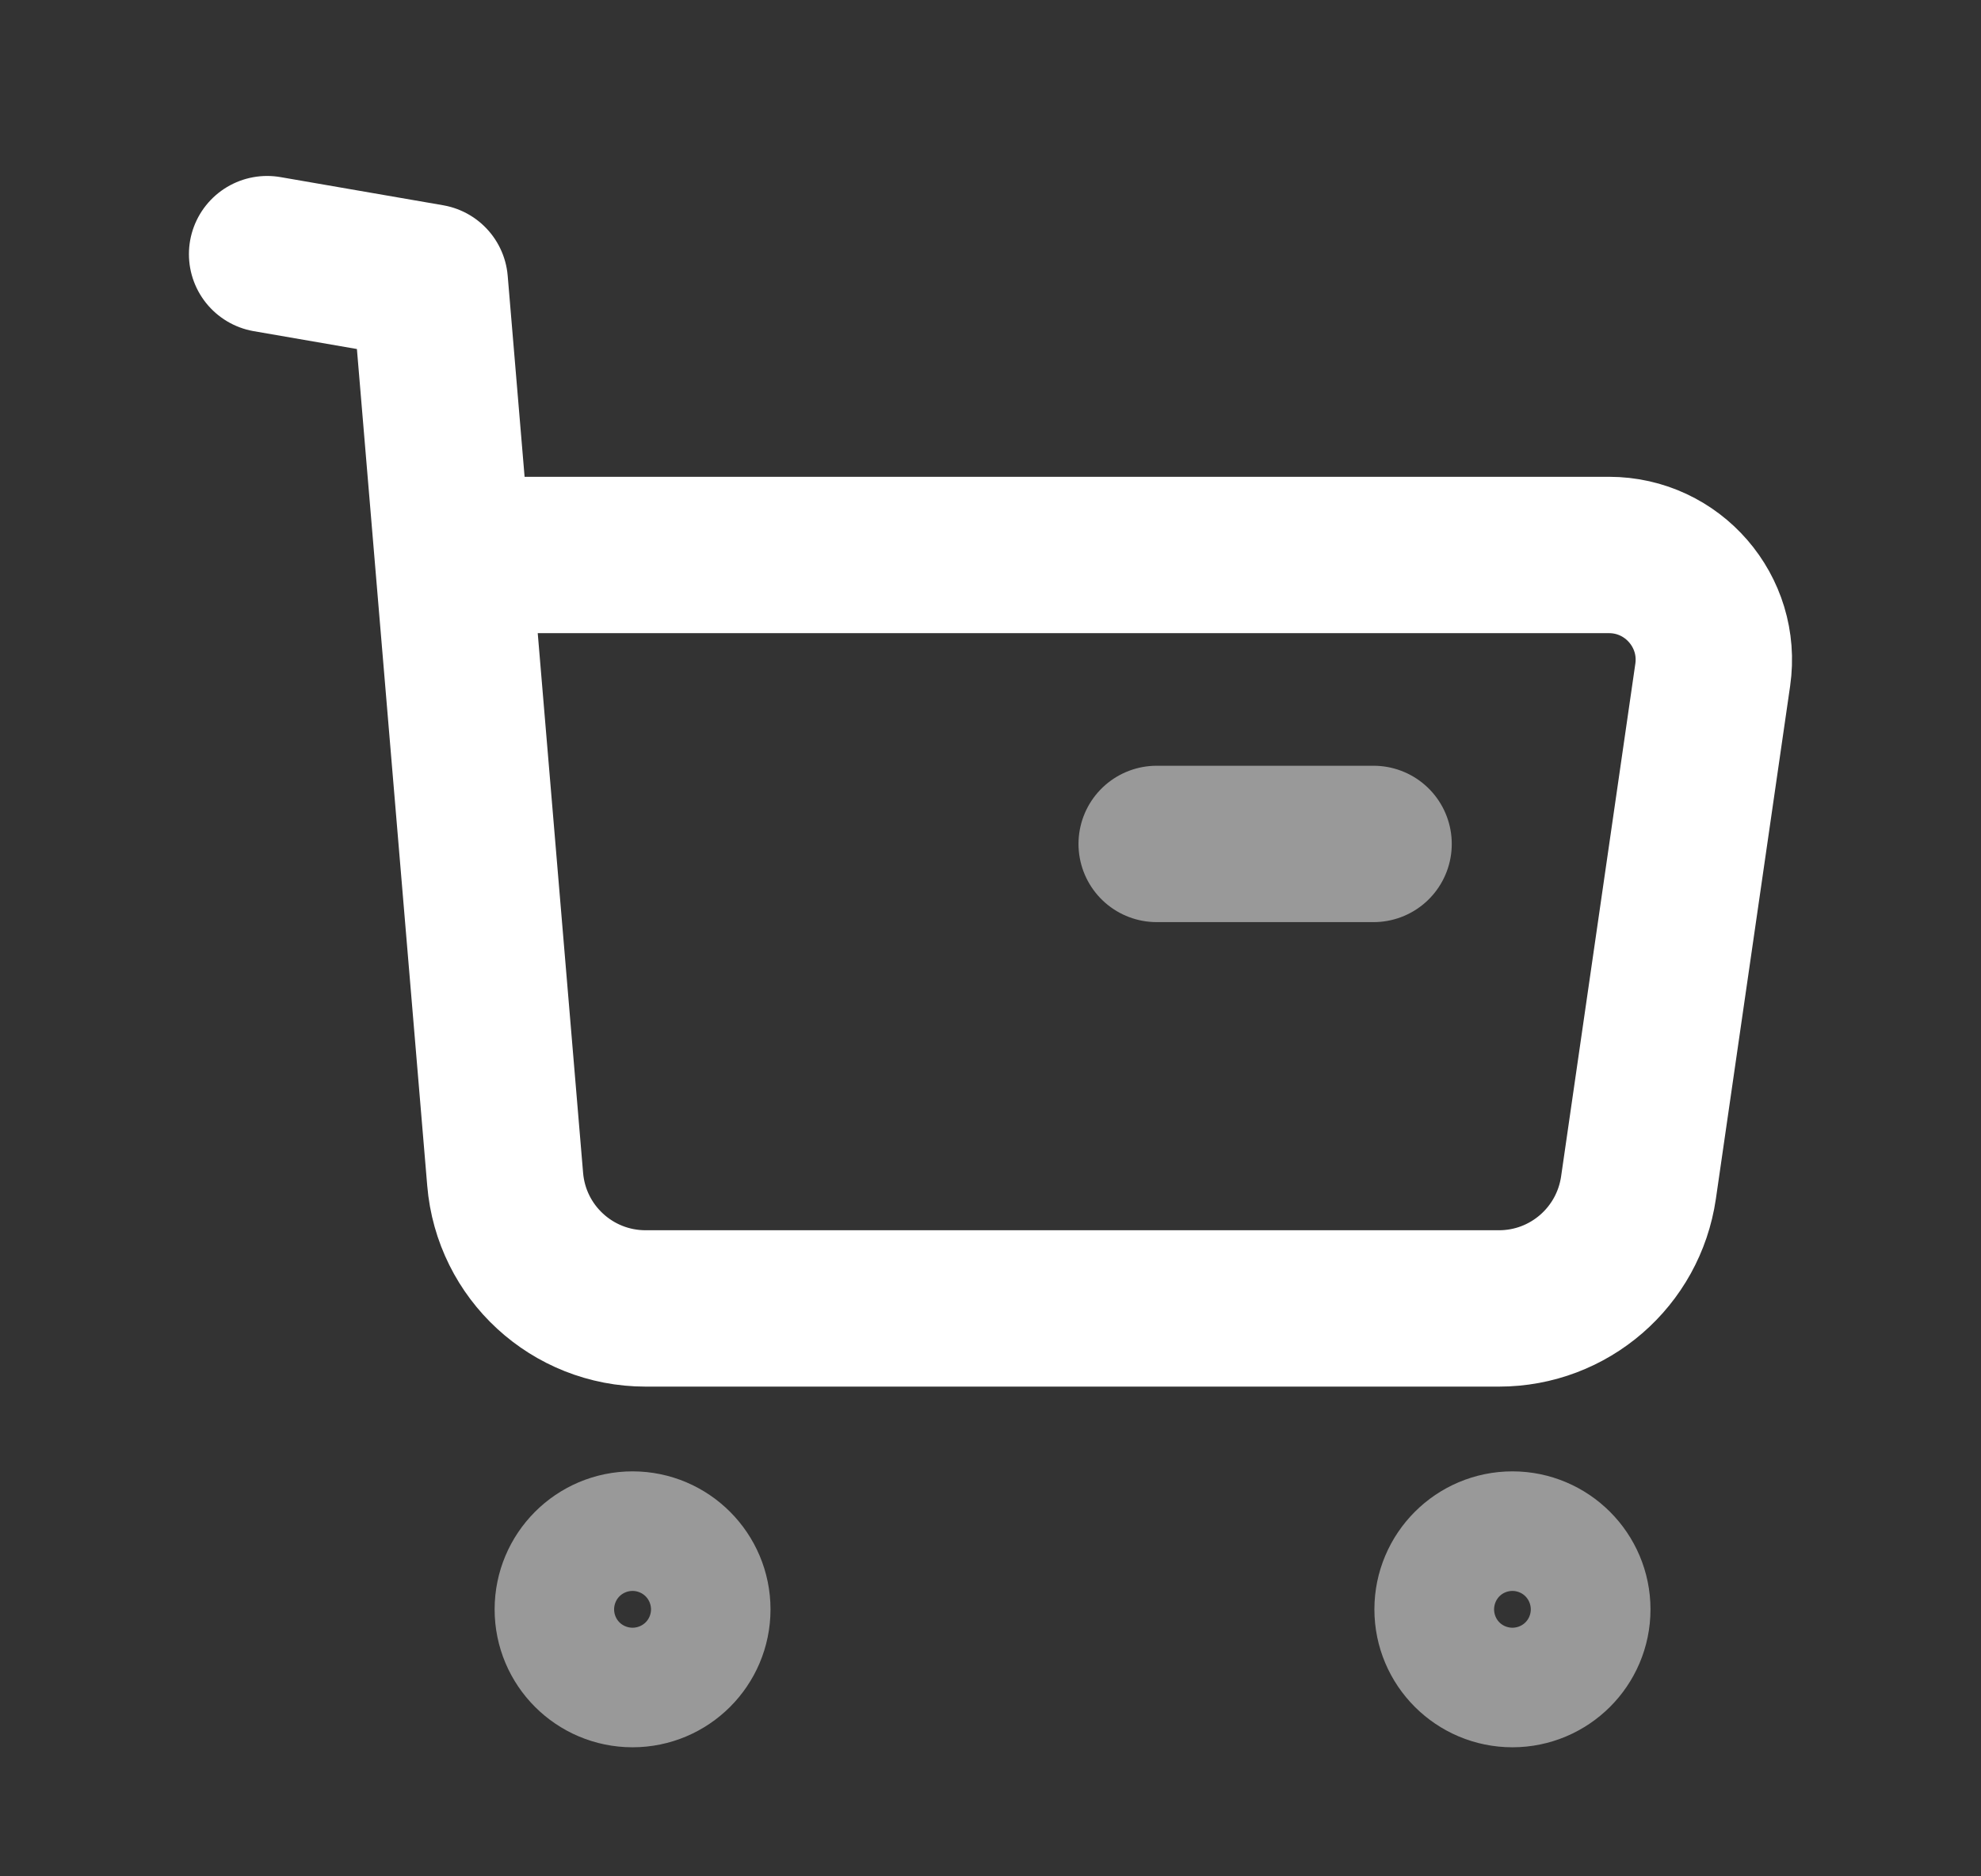 <svg width="19" height="18" viewBox="0 0 19 18" fill="none" xmlns="http://www.w3.org/2000/svg">
<rect x="0" y="0" width="19" height="18" fill="#333333" stroke="none"/>
<path opacity="0.5" fill-rule="evenodd" clip-rule="evenodd" d="M6.067 14.865C6.383 14.865 6.64 15.123 6.64 15.439C6.64 15.755 6.383 16.012 6.067 16.012C5.75 16.012 5.494 15.755 5.494 15.439C5.494 15.123 5.75 14.865 6.067 14.865Z" stroke="white" stroke-width="1.5" stroke-linecap="round" stroke-linejoin="round"/>
<path opacity="0.5" fill-rule="evenodd" clip-rule="evenodd" d="M14.506 14.865C14.822 14.865 15.08 15.123 15.08 15.439C15.08 15.755 14.822 16.012 14.506 16.012C14.189 16.012 13.932 15.755 13.932 15.439C13.932 15.123 14.189 14.865 14.506 14.865Z" stroke="white" stroke-width="1.5" stroke-linecap="round" stroke-linejoin="round"/>
<path d="M2.562 2.438L4.122 2.708L4.845 11.312C4.903 12.014 5.489 12.552 6.192 12.552H14.377C15.049 12.552 15.618 12.059 15.715 11.393L16.427 6.474C16.515 5.867 16.044 5.324 15.432 5.324H4.373" stroke="white" stroke-width="1.5" stroke-linecap="round" stroke-linejoin="round"/>
<path opacity="0.5" d="M11.094 8.096H13.174" stroke="white" stroke-width="1.5" stroke-linecap="round" stroke-linejoin="round"/>
</svg>
